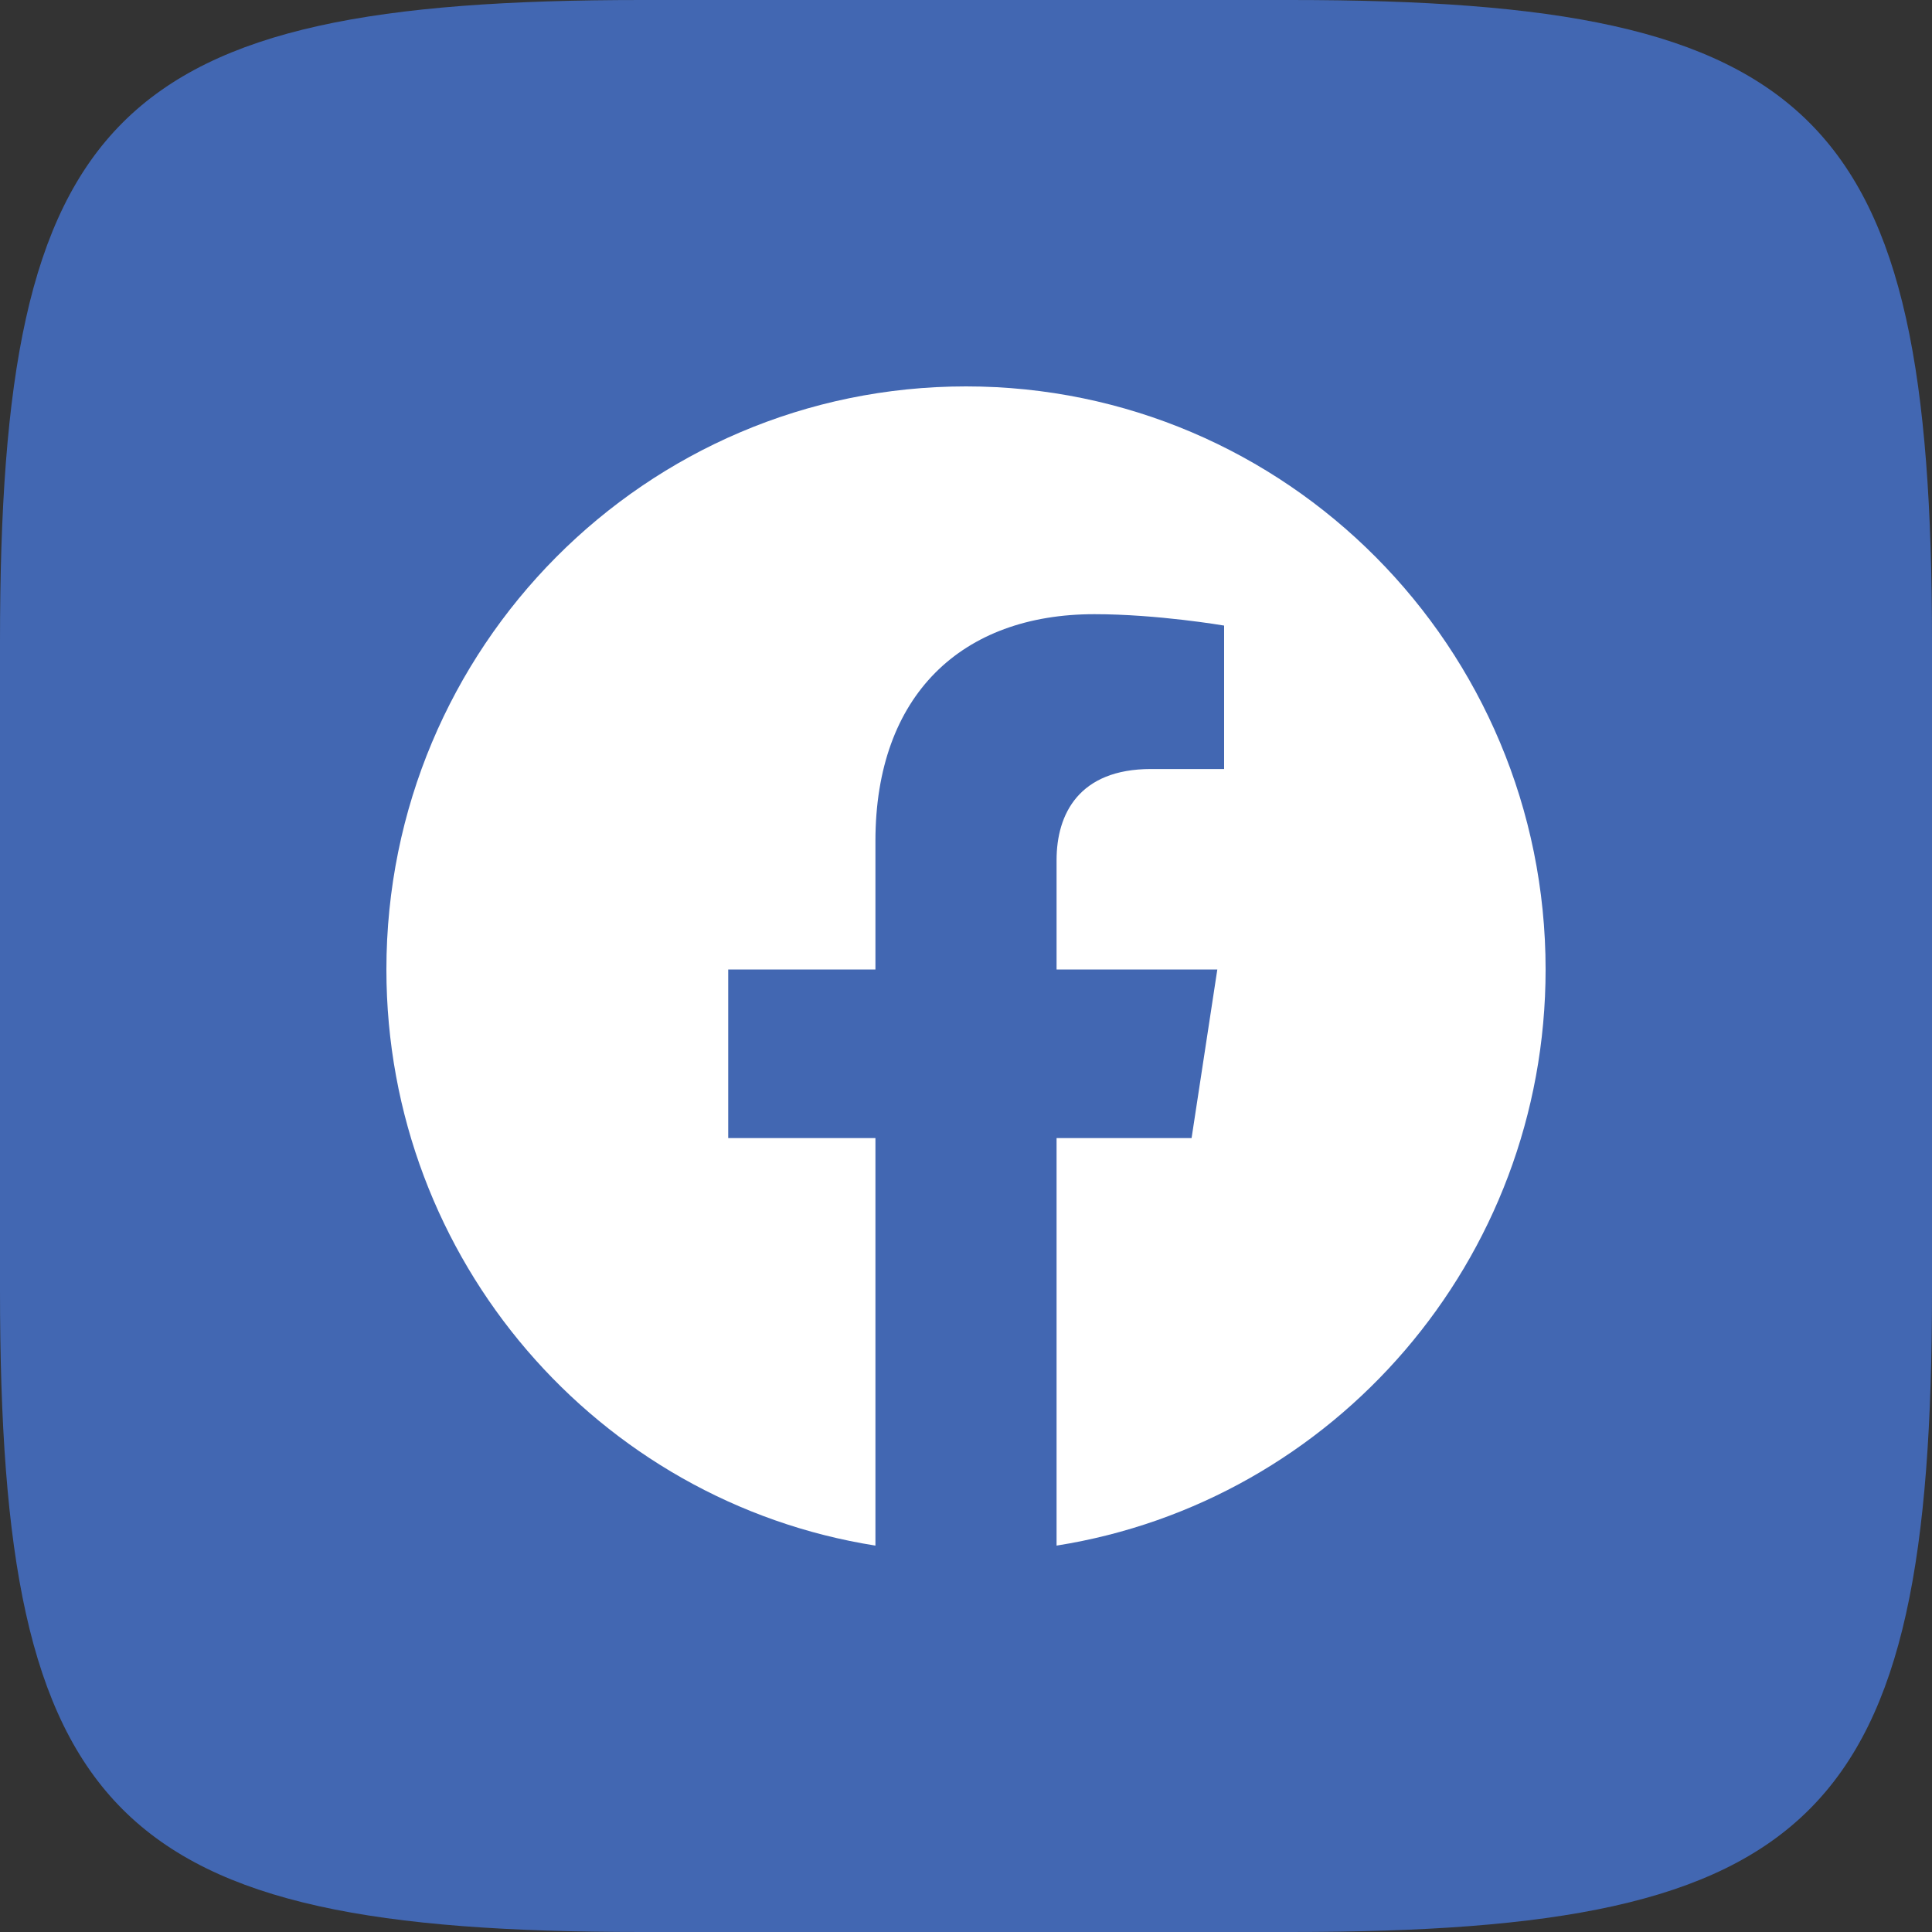 <svg width="50" height="50" viewBox="0 0 50 50" fill="none" xmlns="http://www.w3.org/2000/svg">
  <rect x="0" y="0" width="50" height="50" fill="#333333" stroke="none"/>
  <path
    d="M0 16.6C0 2.93 2.93 0 16.6 0H33.4C47.07 0 50 2.93 50 16.6V33.4C50 47.07 47.07 50 33.4 50H16.6C2.93 50 0 47.07 0 33.4V16.6Z"
    fill="#4267B2"
  />
  <path
    d="M40 25.091C40 16.755 33.286 10 25 10C16.714 10 10 16.755 10 25.091C10 32.623 15.485 38.867 22.656 40V29.454H18.846V25.091H22.656V21.766C22.656 17.984 24.894 15.895 28.322 15.895C29.963 15.895 31.68 16.19 31.68 16.19V19.902H29.788C27.925 19.902 27.344 21.065 27.344 22.259V25.091H31.504L30.838 29.454H27.344V40C34.515 38.867 40 32.623 40 25.091Z"
    fill="white"
  />
</svg>
